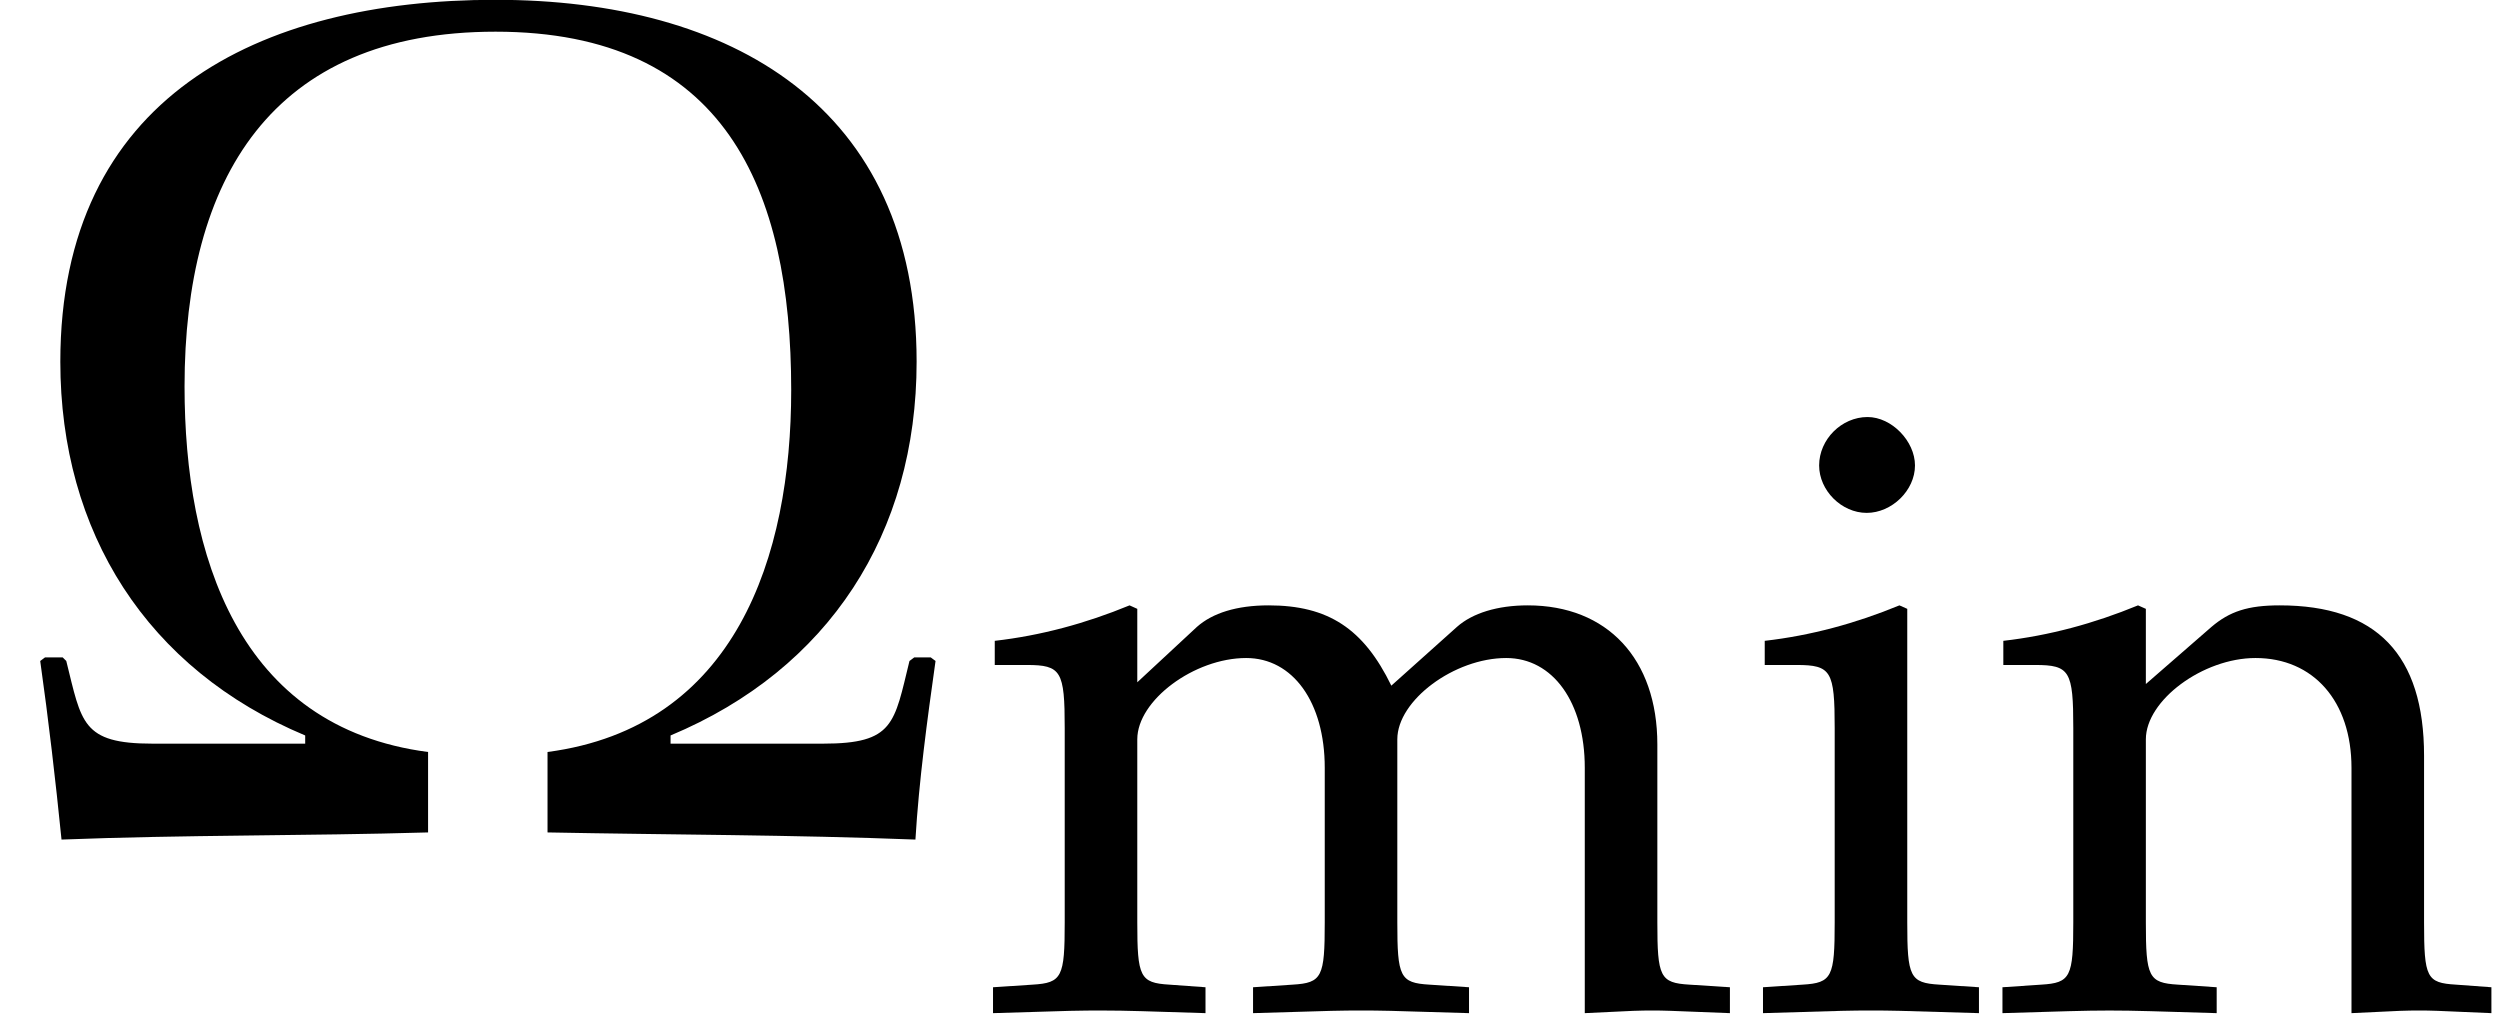 <?xml version='1.0' encoding='UTF-8'?>
<!-- This file was generated by dvisvgm 2.13.3 -->
<svg version='1.1' xmlns='http://www.w3.org/2000/svg' xmlns:xlink='http://www.w3.org/1999/xlink' width='22.978pt' height='9.339pt' viewBox='70.735 61.091 22.978 9.339'>
<defs>
<path id='g2-10' d='M6.281-1.151L6.249-1.175H6.138L6.106-1.151C6.003-.731 6.003-.596 5.526-.596H4.502V-.651C5.566-1.096 6.154-2.009 6.154-3.16C6.154-4.875 4.907-5.59 3.327-5.59C1.731-5.59 .405-4.931 .405-3.16C.405-2.017 .985-1.096 2.049-.651V-.596H1.024C.548-.596 .548-.738 .445-1.151L.421-1.175H.302L.27-1.151C.326-.754 .373-.349 .413 .048C1.231 .016 2.057 .024 2.874 0V-.54C1.596-.707 1.239-1.866 1.239-2.994C1.239-4.383 1.818-5.376 3.327-5.376C4.867-5.376 5.312-4.32 5.312-2.97C5.312-1.85 4.939-.707 3.676-.54V0C4.494 .016 5.328 .016 6.146 .048C6.17-.349 6.225-.754 6.281-1.151Z'/>
<use id='g5-10' xlink:href='#g2-10' transform='scale(1.369)'/>
<path id='g1-105' d='M1.493-3.692L1.421-3.724C1.016-3.557 .603-3.446 .183-3.398V-3.176H.476C.794-3.176 .826-3.121 .826-2.596V-.81C.826-.31 .802-.254 .532-.238L.167-.214V.024C.961 0 .961 0 1.159 0S1.358 0 2.152 .024V-.214L1.787-.238C1.517-.254 1.493-.31 1.493-.81V-3.692ZM1.128-5.455C.889-5.455 .683-5.249 .683-5.01C.683-4.78 .889-4.574 1.12-4.574S1.564-4.78 1.564-5.01C1.564-5.233 1.35-5.455 1.128-5.455Z'/>
<path id='g1-109' d='M.143-3.176H.437C.754-3.176 .786-3.121 .786-2.596V-.81C.786-.31 .762-.254 .492-.238L.127-.214V.024C.889 0 .913 0 1.135 0S1.564 .008 2.08 .024V-.214L1.747-.238C1.477-.254 1.453-.31 1.453-.81V-2.493C1.453-2.851 1.977-3.24 2.454-3.24C2.882-3.24 3.176-2.835 3.176-2.231V-.81C3.176-.31 3.152-.254 2.882-.238L2.517-.214V.024C3.311 0 3.311 0 3.51 0S3.708 0 4.502 .024V-.214L4.137-.238C3.867-.254 3.843-.31 3.843-.81V-2.493C3.843-2.851 4.367-3.24 4.844-3.24C5.272-3.24 5.566-2.835 5.566-2.231V.024C6.051 0 6.058 0 6.193 0C6.297 0 6.297 0 6.9 .024V-.214L6.527-.238C6.257-.254 6.233-.31 6.233-.81V-2.446C6.233-3.232 5.773-3.724 5.042-3.724C4.764-3.724 4.534-3.653 4.391-3.526L3.788-2.986C3.533-3.51 3.208-3.724 2.66-3.724C2.366-3.724 2.144-3.653 2.001-3.526L1.453-3.017V-3.692L1.382-3.724C.977-3.557 .564-3.446 .143-3.398V-3.176Z'/>
<path id='g1-110' d='M3.256 .024C3.74 0 3.748 0 3.883 0C3.994 0 3.994 0 4.542 .024V-.214L4.216-.238C3.946-.254 3.923-.302 3.923-.81V-2.342C3.923-3.271 3.486-3.724 2.596-3.724C2.303-3.724 2.136-3.668 1.969-3.526L1.366-3.001V-3.692L1.294-3.724C.889-3.557 .476-3.446 .056-3.398V-3.176H.349C.667-3.176 .699-3.121 .699-2.596V-.81C.699-.31 .675-.254 .405-.238L.048-.214V.024C.588 .008 .802 0 1.032 0S1.477 .008 2.017 .024V-.214L1.66-.238C1.39-.254 1.366-.31 1.366-.81V-2.493C1.366-2.851 1.89-3.24 2.374-3.24C2.906-3.24 3.256-2.843 3.256-2.231V.024Z'/>
</defs>
<g id='page1'>
<use x='70.735' y='68.742' xlink:href='#g5-10'/>
<use x='79.735' y='70.379' xlink:href='#g1-109'/>
<use x='86.772' y='70.379' xlink:href='#g1-105'/>
<use x='89.092' y='70.379' xlink:href='#g1-110'/>
</g>
</svg>